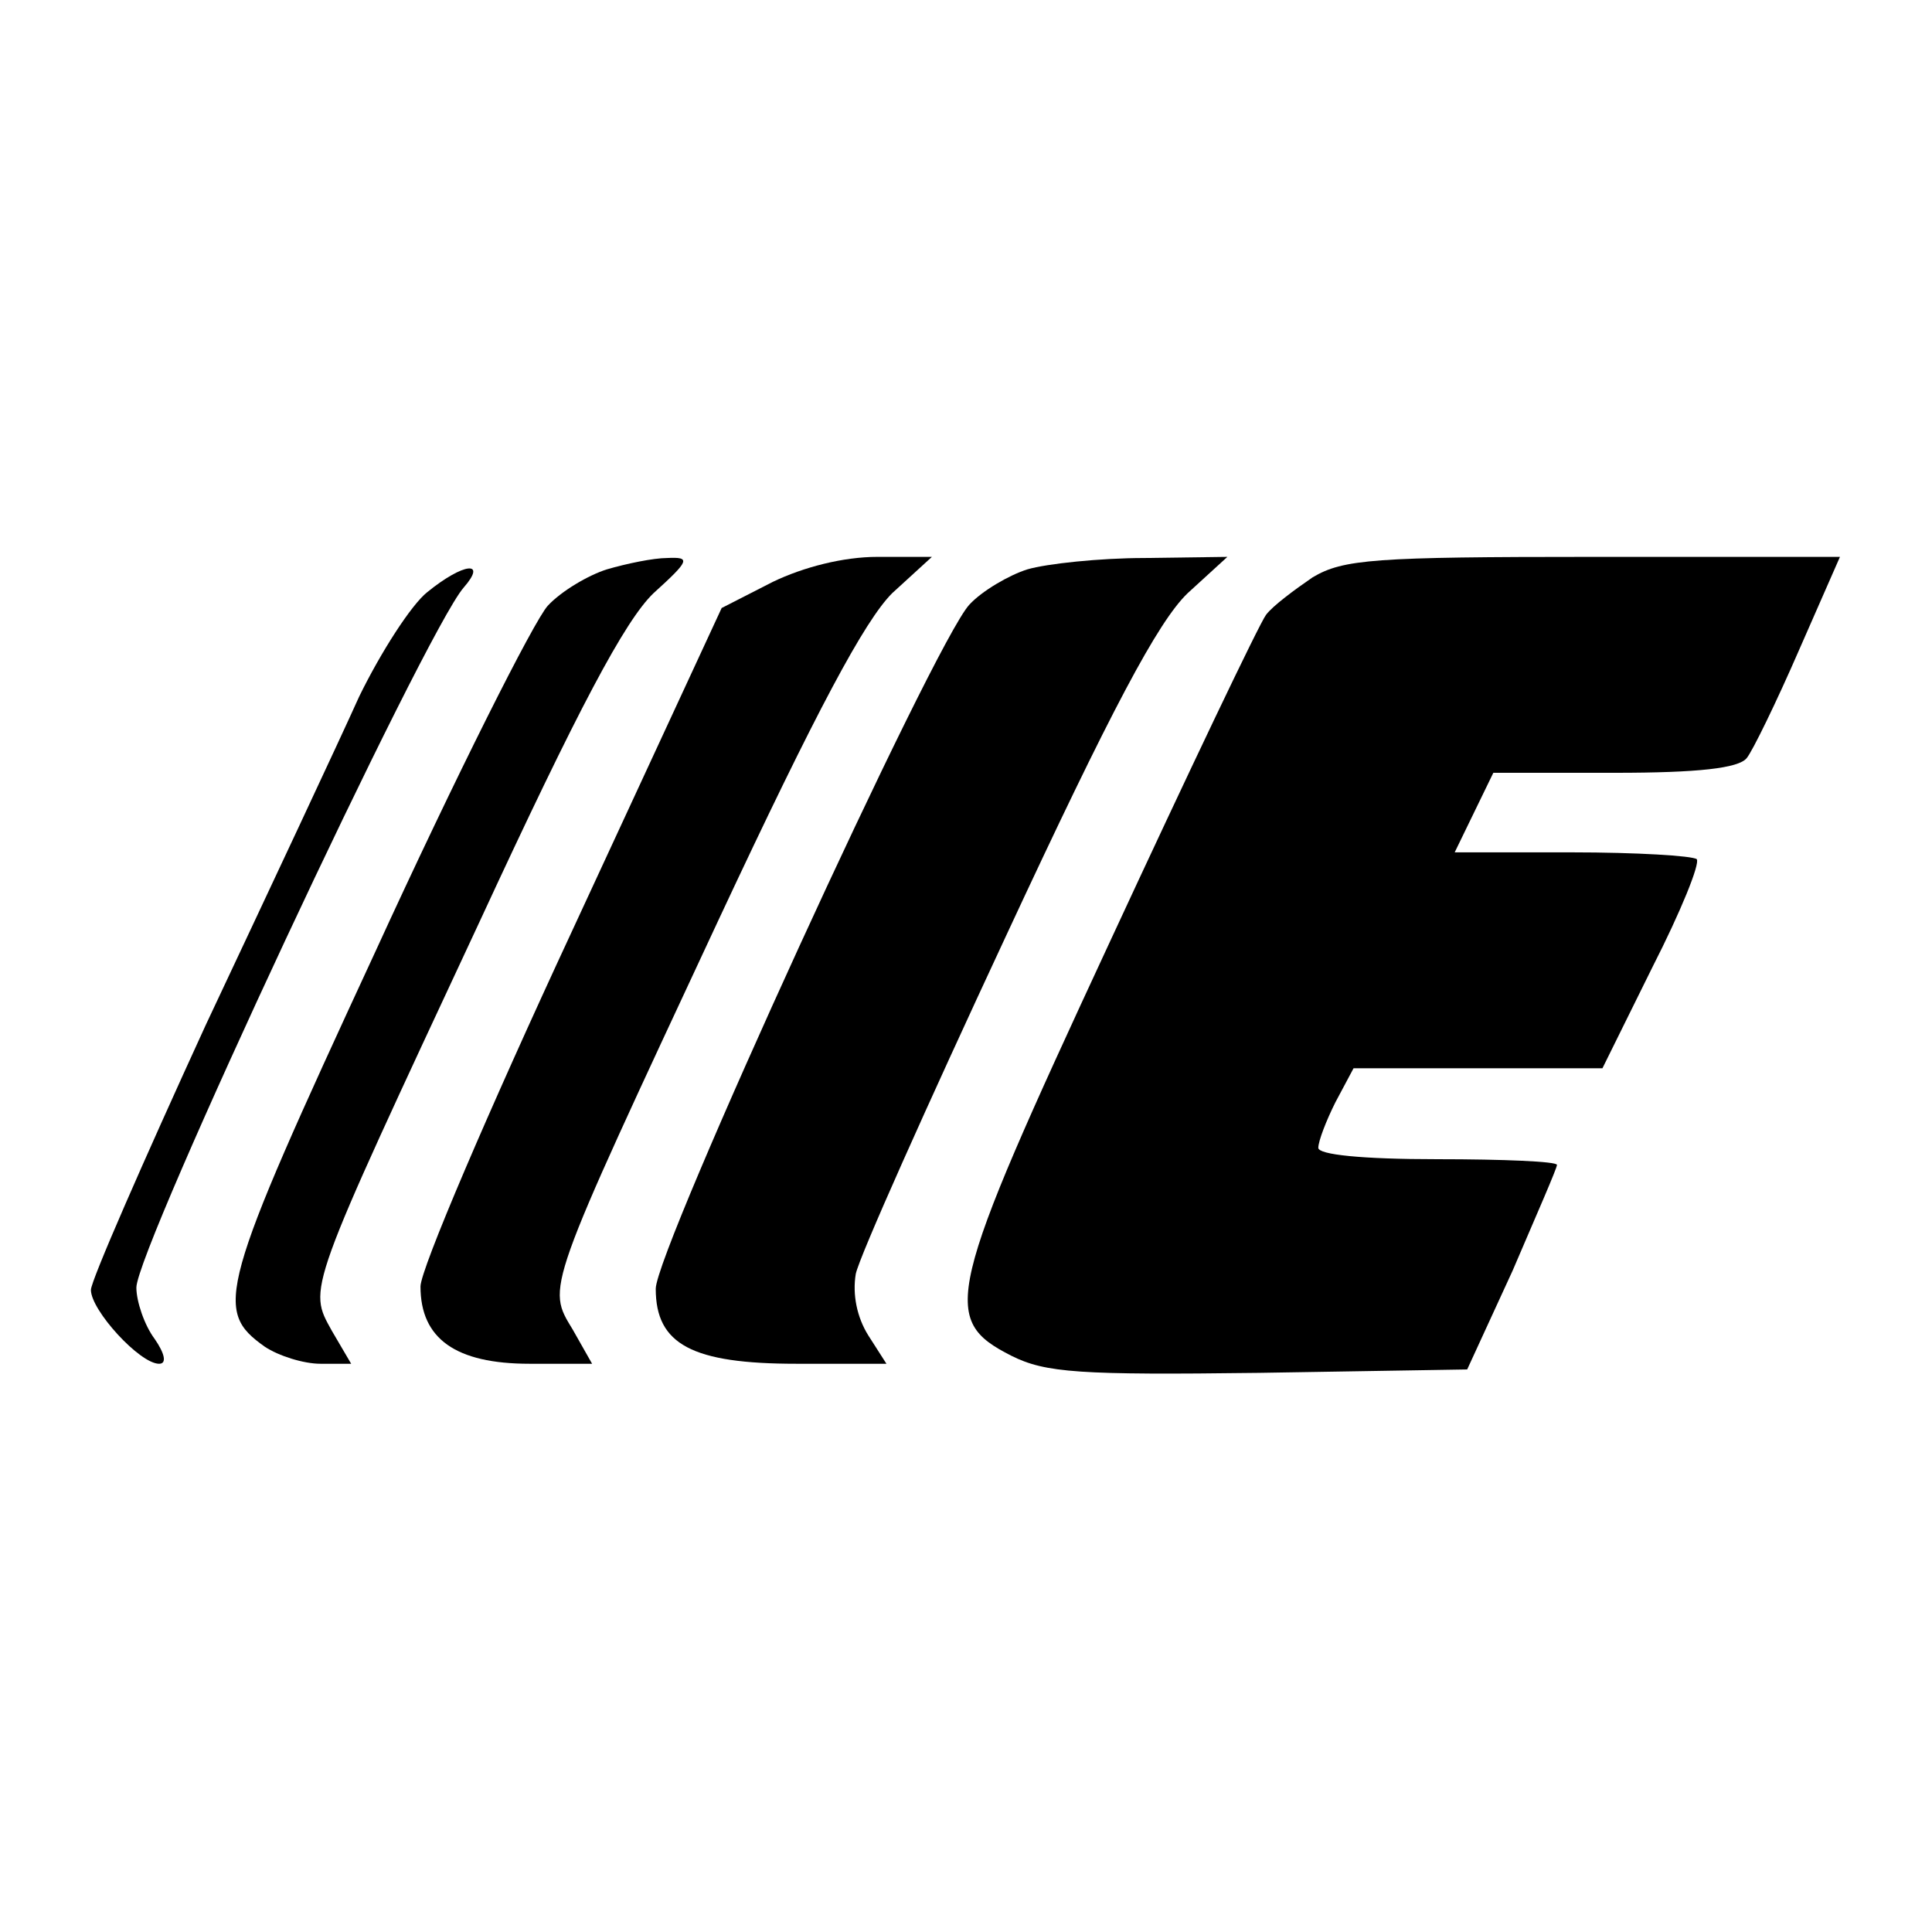 <?xml version="1.0" standalone="no"?>
<!DOCTYPE svg PUBLIC "-//W3C//DTD SVG 20010904//EN"
 "http://www.w3.org/TR/2001/REC-SVG-20010904/DTD/svg10.dtd">
<svg version="1.0" xmlns="http://www.w3.org/2000/svg"
 width="170pt" height="170pt" viewBox="0 0 170 170"
 preserveAspectRatio="xMidYMid meet">
<g transform="translate(0,170) scale(0.1,-0.1)"
fill="#000000" stroke="none">
<path d="M534 1199 c-16 -5 -40 -19 -52 -32 -12 -13 -81 -150 -152 -305 -138
-298 -142 -315 -97 -347 12 -8 34 -15 49 -15 l27 0 -17 29 c-21 38 -23 32 130
360 87 188 128 265 153 289 32 29 33 32 12 31 -12 0 -36 -5 -53 -10z"/>
<path d="M680 1188 l-45 -23 -132 -285 c-73 -157 -133 -297 -133 -312 0 -46
31 -68 96 -68 l55 0 -17 30 c-23 38 -25 32 128 360 87 186 129 264 153 288
l35 32 -48 0 c-30 0 -65 -9 -92 -22z"/>
<path d="M904 1199 c-16 -5 -40 -19 -51 -31 -31 -33 -276 -568 -276 -602 0
-49 32 -66 124 -66 l79 0 -16 25 c-10 16 -14 36 -11 54 3 15 63 149 132 297
93 200 134 277 160 302 l35 32 -73 -1 c-39 0 -86 -5 -103 -10z"/>
<path d="M1155 1192 c-16 -11 -35 -25 -41 -33 -6 -8 -68 -138 -138 -289 -144
-310 -149 -331 -86 -363 30 -15 60 -17 218 -15 l183 3 40 87 c21 49 39 90 39
93 0 3 -47 5 -105 5 -67 0 -105 4 -105 10 0 6 7 24 15 40 l16 30 109 0 110 0
44 89 c25 49 42 91 39 95 -4 3 -53 6 -110 6 l-103 0 17 35 17 35 107 0 c73 0
109 4 116 13 5 6 26 49 46 95 l36 82 -217 0 c-193 0 -220 -2 -247 -18z"/>
<path d="M376 1179 c-14 -11 -41 -53 -60 -92 -18 -40 -79 -170 -135 -289 -55
-120 -101 -225 -101 -233 0 -18 43 -65 60 -65 7 0 5 9 -4 22 -9 12 -16 33 -16
45 0 34 254 577 288 616 21 24 0 22 -32 -4z"/>
</g>
</svg>
